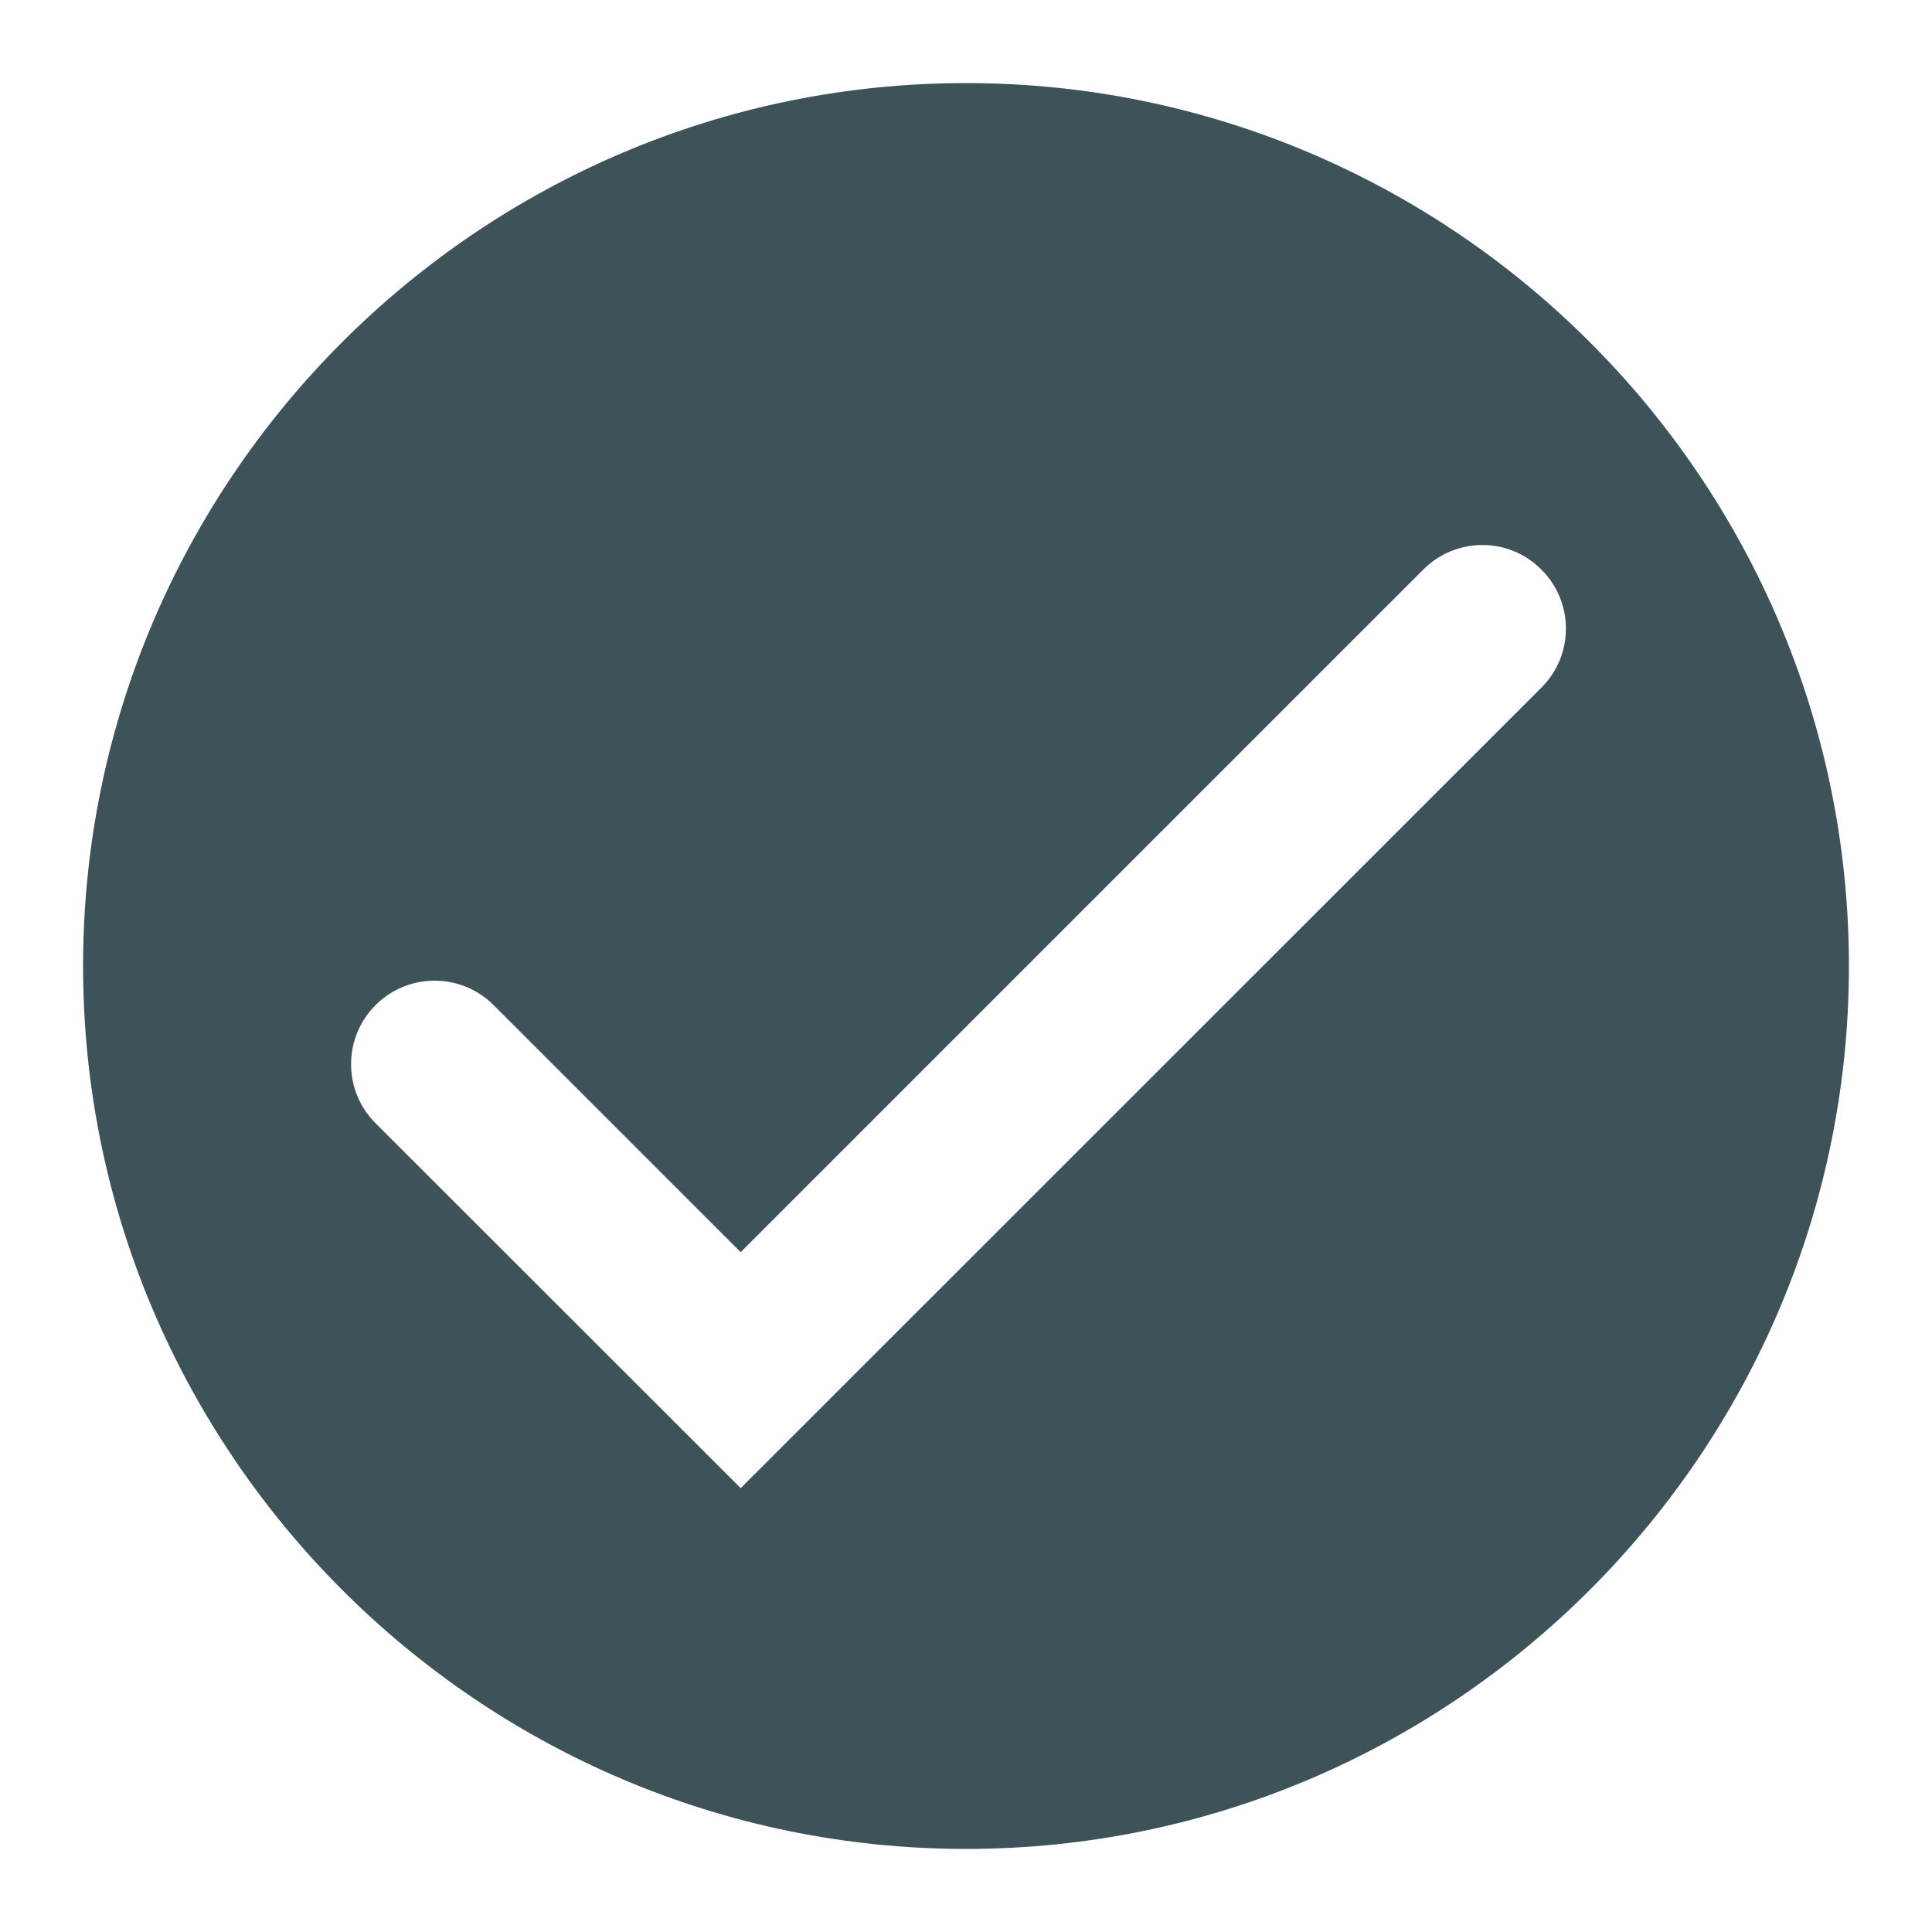 <?xml version="1.0" encoding="utf-8"?>
<!-- Generator: Adobe Illustrator 26.5.0, SVG Export Plug-In . SVG Version: 6.00 Build 0)  -->
<svg version="1.1" id="Layer_1" xmlns="http://www.w3.org/2000/svg" xmlns:xlink="http://www.w3.org/1999/xlink" x="0px" y="0px"
	 viewBox="0 0 800 800" style="enable-background:new 0 0 800 800;" xml:space="preserve">
<style type="text/css">
	.st0{fill-rule:evenodd;clip-rule:evenodd;fill:none;}
	.st1{fill-rule:evenodd;clip-rule:evenodd;fill:#3D5359;}
</style>
<g>
	<rect class="st0" width="800" height="800"/>
	<path class="st1" d="M400,34.4C198.6,34.4,34.4,198.6,34.4,400c0,201.4,164.2,365.6,365.6,365.6c201.4,0,365.6-164.2,365.6-365.6
		C765.6,198.6,601.4,34.4,400,34.4z M638.3,284.7L306.7,616.2L155.5,465.1c-13.5-13.5-13.5-35.4,0-48.9c13.5-13.5,35.4-13.5,48.9,0
		l102.3,102.3l282.7-282.7c13.5-13.5,35.4-13.5,48.8,0C651.8,249.3,651.8,271.2,638.3,284.7z"/>
</g>
</svg>
